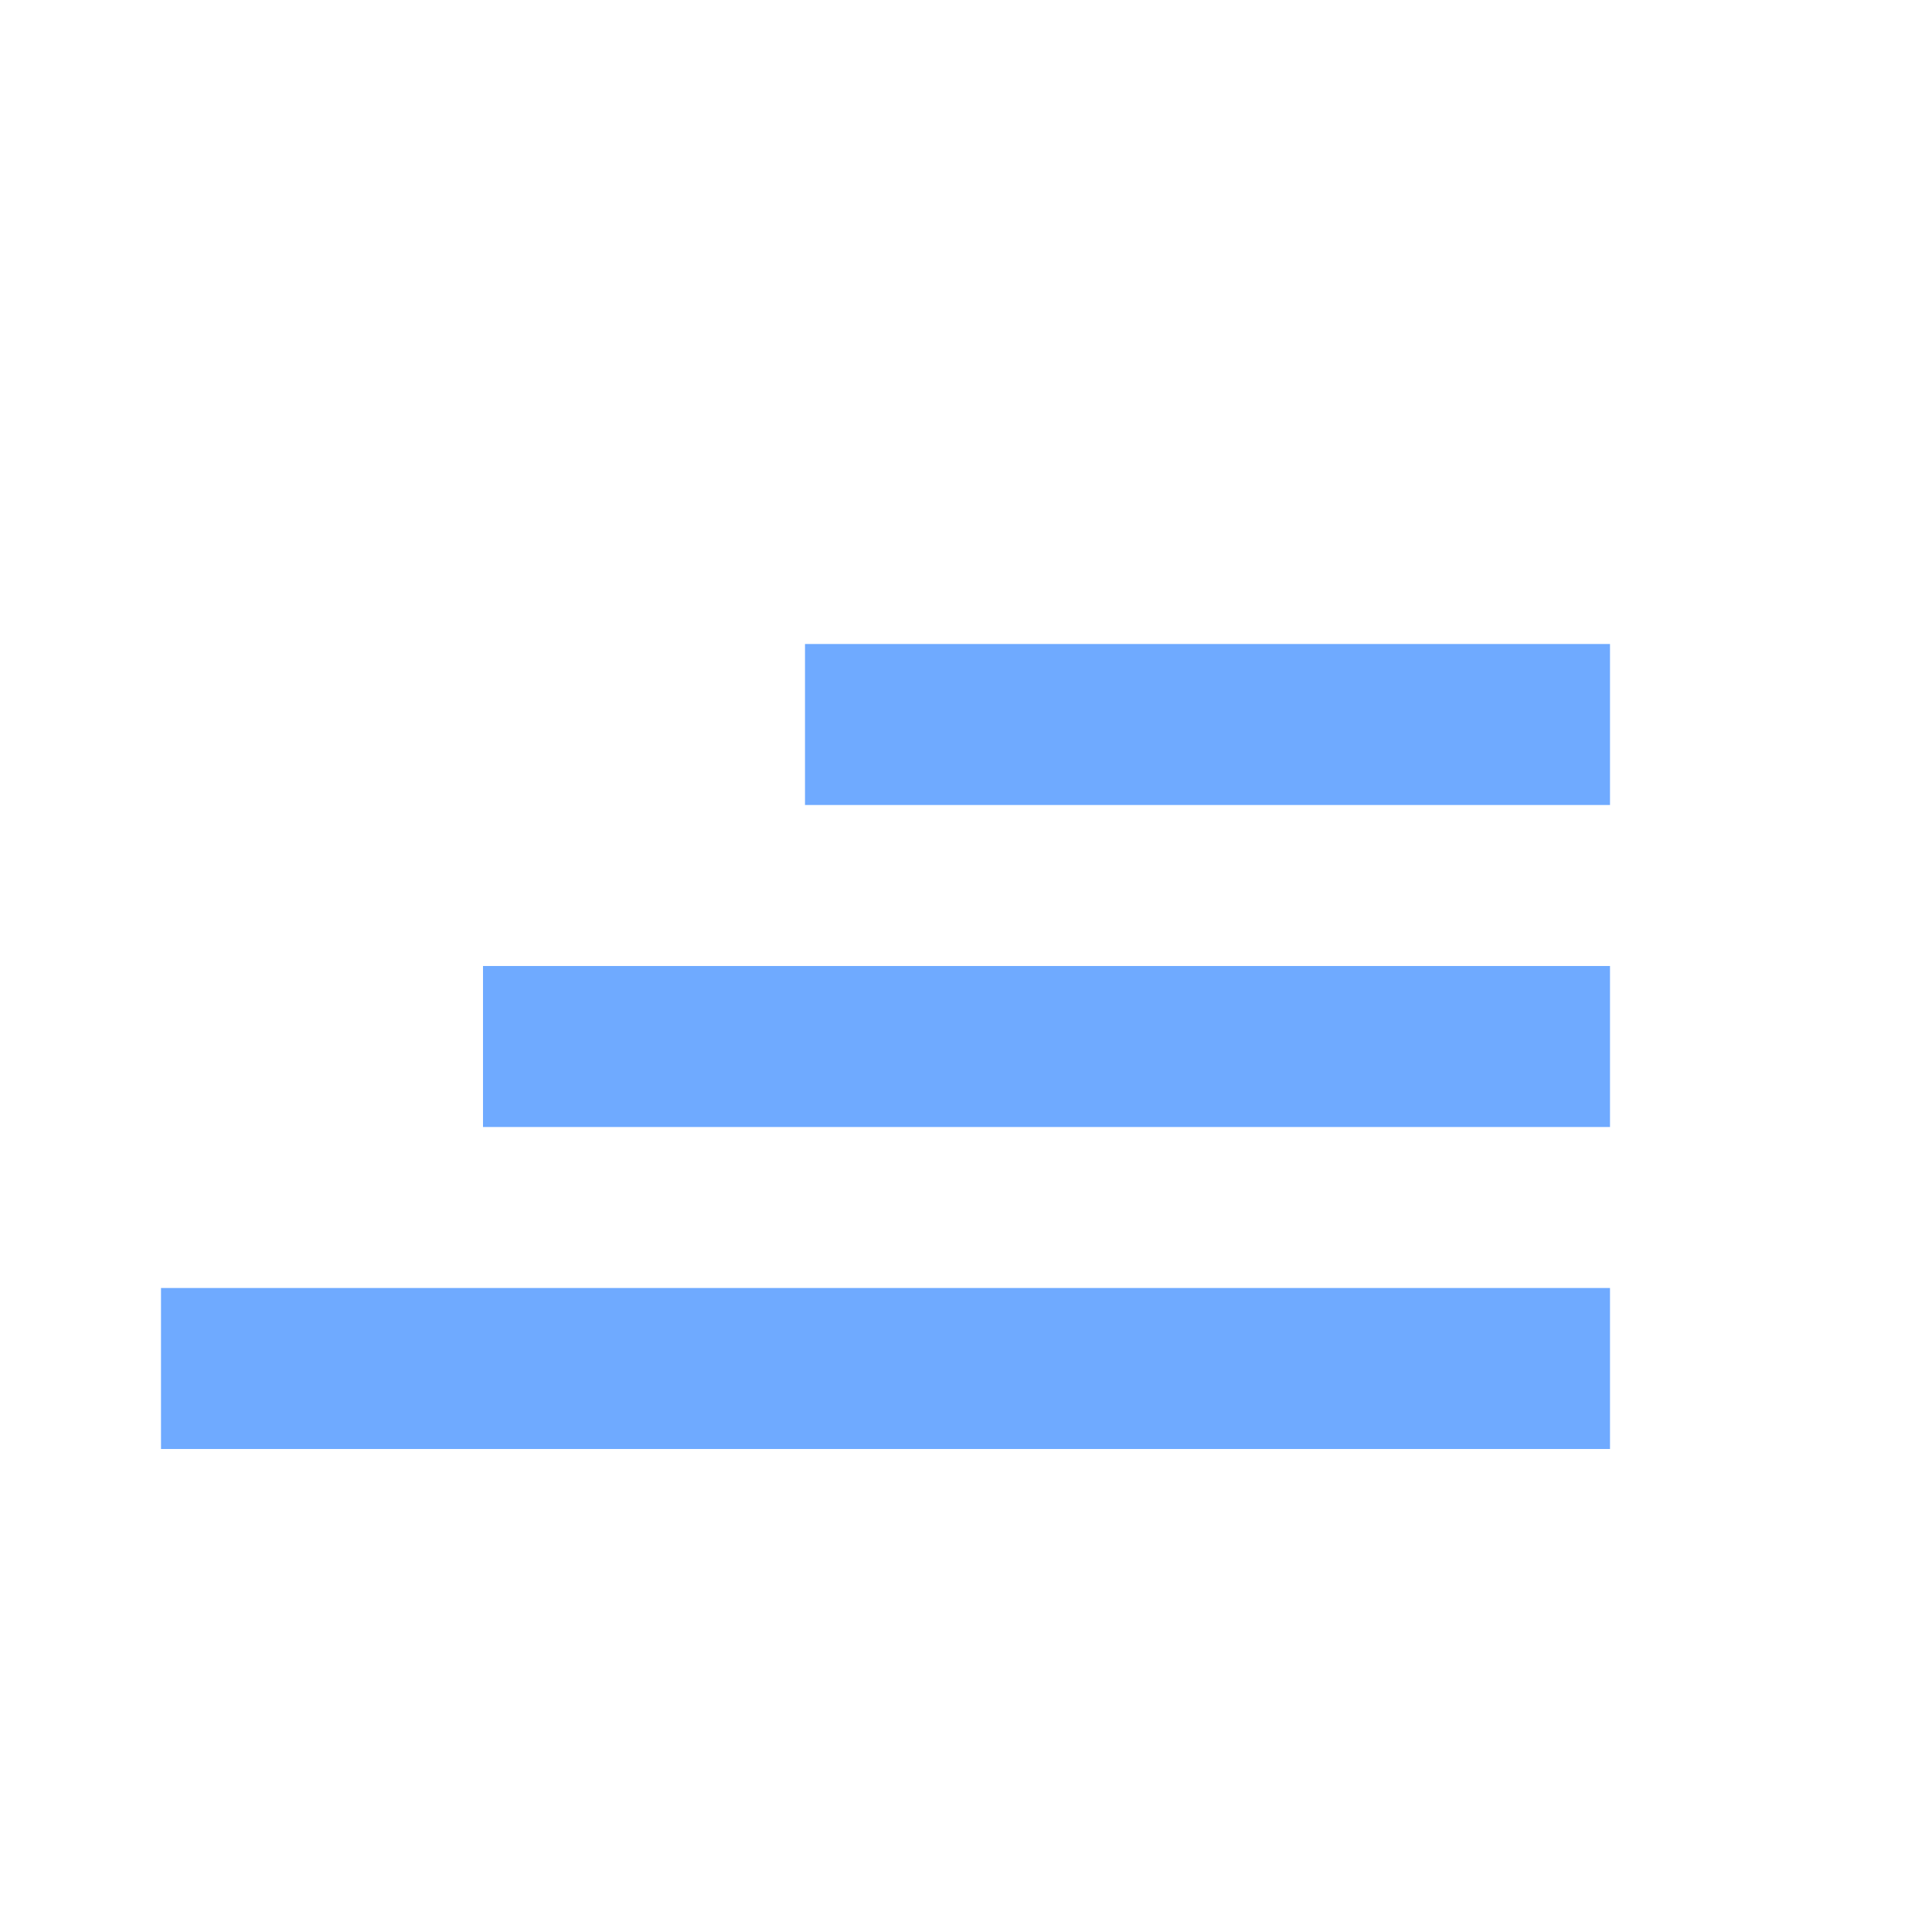 <svg width="24" height="24" viewBox="0 0 24 24" fill="none" xmlns="http://www.w3.org/2000/svg" xmlns:xlink="http://www.w3.org/1999/xlink">
	<desc>
			Created with Pixso.
	</desc>
	<defs/>
	<line id="Line 42" x1="6" y1="13" x2="20" y2="13" stroke="#6FAAFF" stroke-opacity="1" stroke-width="2"/>
	<line id="Line 44" x1="10" y1="9" x2="20" y2="9" stroke="#6FAAFF" stroke-opacity="1" stroke-width="2"/>
	<line id="Line 43" x1="2" y1="17" x2="20" y2="17" stroke="#6FAAFF" stroke-opacity="1" stroke-width="2"/>
</svg>

